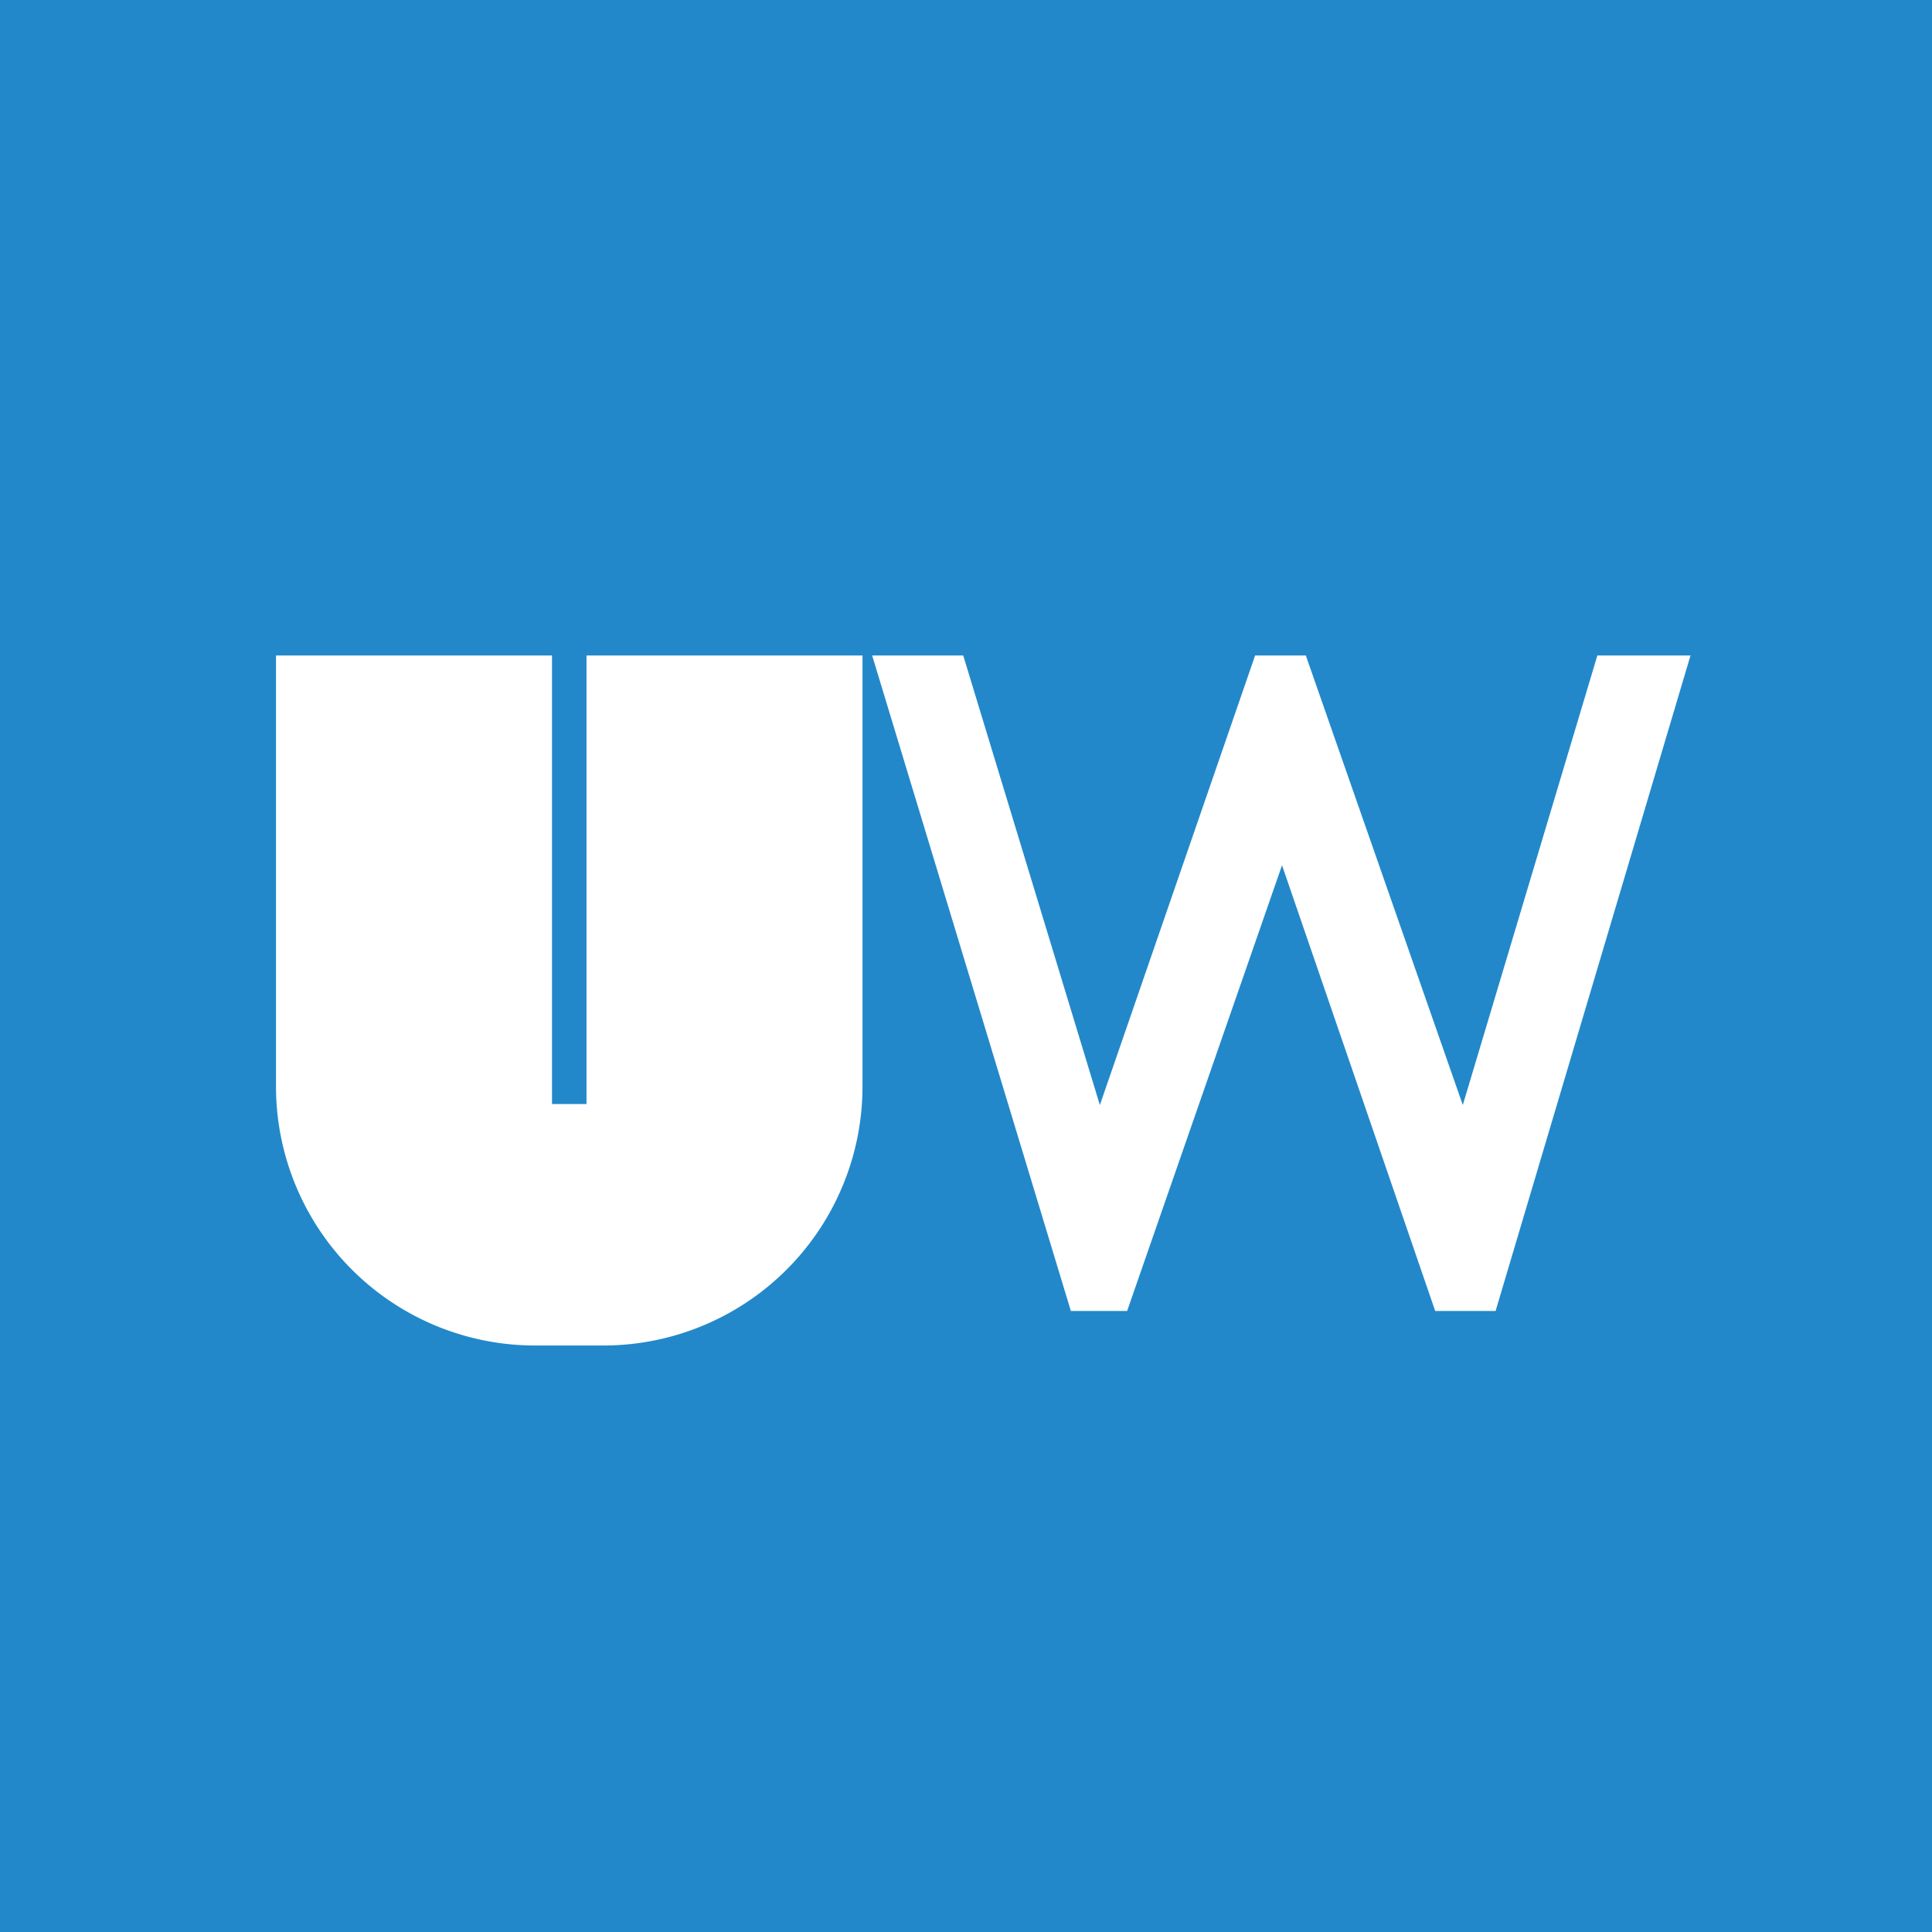 <svg width="56" height="56" viewBox="0 0 56 56" xmlns="http://www.w3.org/2000/svg"><path fill="#2288CA" d="M0 0h56v56H0z"/><path d="M8 19h8v13h1V19h8v12.48A7.51 7.51 0 0 1 17.5 39h-2A7.51 7.51 0 0 1 8 31.48V19Zm41 0-5.65 19H41.6l-4.44-12.92L32.67 38h-1.63l-5.76-19h2.64l3.96 13.03L36.38 19h1.47l4.55 13.03L46.3 19H49Z" fill="#fff"/></svg>